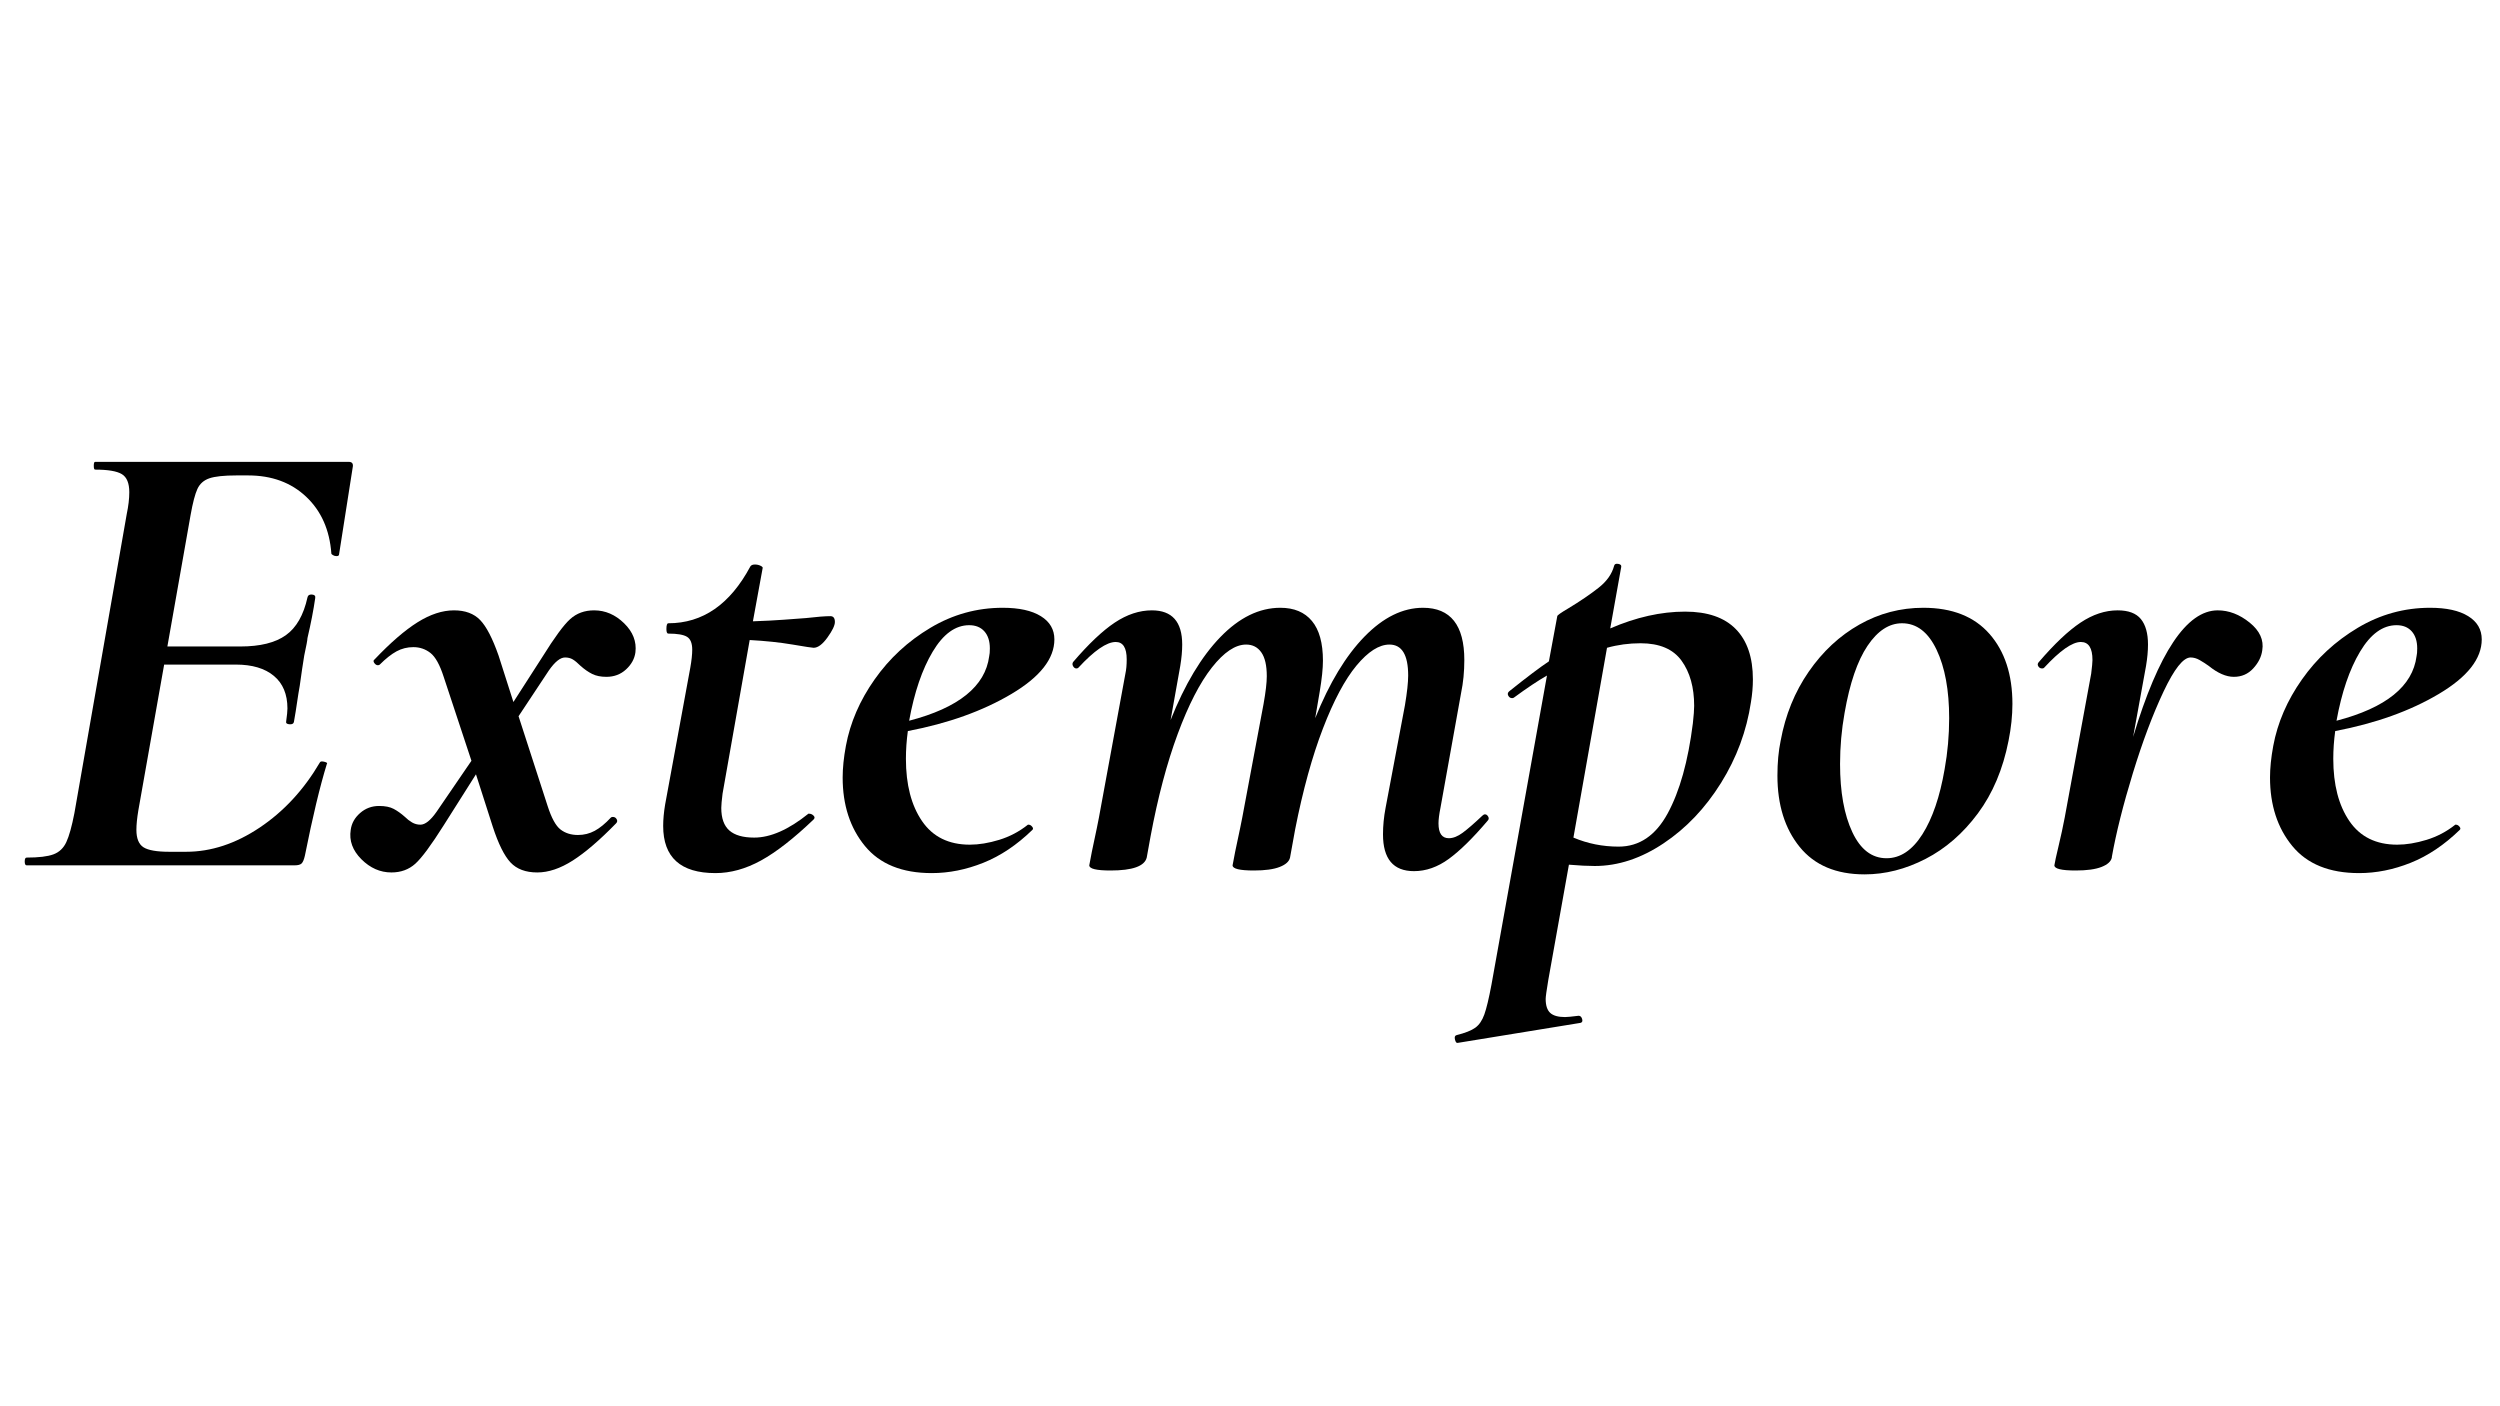 <?xml version="1.0" encoding="UTF-8"?>
<svg xmlns="http://www.w3.org/2000/svg" xmlns:xlink="http://www.w3.org/1999/xlink" width="1440pt" height="810pt" viewBox="0 0 1440 810" version="1.2">
<defs>
<g>
<symbol overflow="visible" id="glyph0-0">
<path style="stroke:none;" d="M 0.375 102.25 L 66.188 -269.594 L 172.156 -269.594 L 106.719 102.25 Z M 79.578 -206.75 L 135.344 -206.75 L 137.578 -218.641 L 115.266 -218.641 L 117.5 -232.781 L 140.188 -232.781 L 142.047 -244.672 L 87.016 -244.672 L 84.781 -232.781 L 105.969 -232.781 L 104.109 -218.641 L 81.812 -218.641 Z M 71.391 -158.406 L 127.172 -158.406 L 129.031 -171.047 L 106.719 -171.047 L 111.188 -196.703 L 77.719 -196.703 Z M 84.406 -171.047 L 86.641 -184.062 L 97.797 -184.062 L 95.188 -171.047 Z M 62.469 -109.688 L 95.938 -109.688 L 100.391 -135.719 L 122.703 -135.719 L 124.938 -148 L 69.531 -148 L 67.297 -135.719 L 89.25 -135.719 L 87.016 -122.344 L 64.703 -122.344 Z M 59.125 -88.875 L 114.531 -88.875 L 120.844 -125.688 L 110.062 -125.688 L 105.609 -101.516 L 61.359 -101.516 Z M 50.203 -38.297 L 105.609 -38.297 L 113.047 -80.312 L 79.578 -80.312 L 75.859 -59.5 L 87.016 -59.5 L 88.875 -68.422 L 100.031 -68.422 L 97.047 -50.578 L 63.219 -50.578 L 68.422 -80.312 L 57.266 -80.312 Z M 38.672 26.031 L 94.453 26.031 L 101.891 -15.984 L 46.109 -15.984 Z M 51.688 13.766 L 54.656 -4.094 L 88.875 -4.094 L 85.531 13.766 Z M 30.125 76.594 L 85.156 76.594 L 87.391 64.328 L 53.547 64.328 L 79.578 46.859 L 90.359 46.859 L 92.594 34.203 L 37.562 34.203 L 35.328 46.859 L 58.75 46.859 L 32.344 64.328 Z M 30.125 76.594 "/>
</symbol>
<symbol overflow="visible" id="glyph0-1">
<path style="stroke:none;" d="M 192.984 -232.406 C 194.973 -232.406 195.719 -231.289 195.219 -229.062 L 187.406 -179.234 C 187.406 -178.484 186.91 -178.109 185.922 -178.109 C 185.18 -178.109 184.5 -178.297 183.875 -178.672 C 183.258 -179.047 182.953 -179.352 182.953 -179.594 C 181.953 -193.227 177.113 -204.133 168.438 -212.312 C 159.77 -220.5 148.617 -224.594 134.984 -224.594 L 128.281 -224.594 C 121.094 -224.594 115.883 -224.035 112.656 -222.922 C 109.438 -221.805 107.145 -219.758 105.781 -216.781 C 104.426 -213.812 103.129 -208.852 101.891 -201.906 L 88.5 -126.062 L 130.516 -126.062 C 141.922 -126.062 150.66 -128.227 156.734 -132.562 C 162.805 -136.895 166.957 -144.145 169.188 -154.312 C 169.438 -155.551 170.301 -156.109 171.781 -155.984 C 173.27 -155.859 173.895 -155.176 173.656 -153.938 C 172.656 -147 171.164 -139.316 169.188 -130.891 C 169.188 -129.898 168.566 -126.551 167.328 -120.844 C 166.586 -116.383 165.723 -110.562 164.734 -103.375 C 164.234 -100.645 163.734 -97.547 163.234 -94.078 C 162.742 -90.609 162.125 -86.766 161.375 -82.547 C 161.133 -81.555 160.27 -81.125 158.781 -81.25 C 157.289 -81.375 156.672 -81.93 156.922 -82.922 C 157.41 -86.391 157.656 -88.867 157.656 -90.359 C 157.656 -98.535 155.051 -104.789 149.844 -109.125 C 144.645 -113.469 137.336 -115.641 127.922 -115.641 L 86.641 -115.641 L 71.766 -31.609 C 71.023 -27.141 70.656 -23.422 70.656 -20.453 C 70.656 -15.492 72.016 -12.145 74.734 -10.406 C 77.461 -8.676 82.422 -7.812 89.609 -7.812 L 99.281 -7.812 C 113.656 -7.812 127.785 -12.457 141.672 -21.75 C 155.555 -31.051 167.082 -43.508 176.25 -59.125 C 176.5 -59.863 177.367 -60.047 178.859 -59.672 C 180.348 -59.305 180.844 -58.875 180.344 -58.375 C 176.375 -45.488 172.16 -27.891 167.703 -5.578 C 167.203 -3.348 166.582 -1.859 165.844 -1.109 C 165.102 -0.367 163.738 0 161.75 0 L 7.438 0 C 6.695 0 6.328 -0.742 6.328 -2.234 C 6.328 -3.723 6.695 -4.469 7.438 -4.469 C 14.375 -4.469 19.516 -5.086 22.859 -6.328 C 26.211 -7.566 28.691 -9.922 30.297 -13.391 C 31.91 -16.859 33.461 -22.438 34.953 -30.125 L 65.078 -202.281 C 66.066 -206.988 66.562 -211.203 66.562 -214.922 C 66.562 -220.129 65.133 -223.598 62.281 -225.328 C 59.426 -227.066 54.285 -227.938 46.859 -227.938 C 46.359 -227.938 46.109 -228.68 46.109 -230.172 C 46.109 -231.66 46.359 -232.406 46.859 -232.406 Z M 192.984 -232.406 "/>
</symbol>
<symbol overflow="visible" id="glyph0-2">
<path style="stroke:none;" d="M 136.844 -146.875 C 143.281 -146.875 149.039 -144.395 154.125 -139.438 C 159.207 -134.477 161.379 -128.898 160.641 -122.703 C 160.141 -118.984 158.336 -115.695 155.234 -112.844 C 152.141 -110 148.363 -108.578 143.906 -108.578 C 140.676 -108.578 137.945 -109.133 135.719 -110.25 C 133.488 -111.363 131.258 -112.914 129.031 -114.906 C 127.289 -116.633 125.801 -117.867 124.562 -118.609 C 123.32 -119.359 121.836 -119.734 120.109 -119.734 C 117.379 -119.734 114.281 -117.254 110.812 -112.297 L 93.328 -85.891 L 110.062 -34.203 C 112.289 -27.266 114.77 -22.742 117.5 -20.641 C 120.227 -18.535 123.578 -17.484 127.547 -17.484 C 131.016 -17.484 134.234 -18.285 137.203 -19.891 C 140.18 -21.504 143.281 -24.047 146.5 -27.516 C 146.75 -27.766 147.125 -27.891 147.625 -27.891 C 148.613 -27.891 149.352 -27.453 149.844 -26.578 C 150.344 -25.711 150.223 -24.91 149.484 -24.172 C 140.055 -14.504 131.75 -7.375 124.562 -2.781 C 117.375 1.801 110.555 4.094 104.109 4.094 C 97.422 4.094 92.281 2.172 88.688 -1.672 C 85.094 -5.516 81.68 -12.395 78.453 -22.312 L 68.797 -52.438 L 50.203 -23.047 C 43.016 -11.648 37.562 -4.273 33.844 -0.922 C 30.125 2.422 25.535 4.094 20.078 4.094 C 13.629 4.094 7.863 1.551 2.781 -3.531 C -2.289 -8.613 -4.332 -14.254 -3.344 -20.453 C -2.852 -24.172 -1.062 -27.391 2.031 -30.109 C 5.133 -32.836 8.797 -34.203 13.016 -34.203 C 16.484 -34.203 19.27 -33.645 21.375 -32.531 C 23.488 -31.414 25.66 -29.867 27.891 -27.891 C 29.129 -26.648 30.488 -25.594 31.969 -24.719 C 33.457 -23.852 35.07 -23.422 36.812 -23.422 C 39.539 -23.422 42.641 -25.898 46.109 -30.859 L 66.188 -60.234 L 50.203 -108.578 C 47.973 -115.516 45.43 -120.098 42.578 -122.328 C 39.723 -124.566 36.438 -125.688 32.719 -125.688 C 29.25 -125.688 26.023 -124.879 23.047 -123.266 C 20.078 -121.648 16.859 -119.109 13.391 -115.641 C 13.141 -115.391 12.766 -115.266 12.266 -115.266 C 11.523 -115.266 10.844 -115.695 10.219 -116.562 C 9.602 -117.438 9.664 -118.125 10.406 -118.625 C 19.582 -128.289 27.828 -135.414 35.141 -140 C 42.453 -144.582 49.453 -146.875 56.141 -146.875 C 62.586 -146.875 67.609 -145.016 71.203 -141.297 C 74.797 -137.578 78.332 -130.758 81.812 -120.844 L 90.359 -94.078 L 107.094 -120.109 C 114.031 -131.266 119.359 -138.516 123.078 -141.859 C 126.797 -145.203 131.383 -146.875 136.844 -146.875 Z M 136.844 -146.875 "/>
</symbol>
<symbol overflow="visible" id="glyph0-3">
<path style="stroke:none;" d="M 113.047 -143.531 C 114.773 -143.531 115.641 -142.414 115.641 -140.188 C 115.641 -138.195 114.211 -135.219 111.359 -131.25 C 108.516 -127.289 105.852 -125.312 103.375 -125.312 C 102.625 -125.312 98.594 -125.93 91.281 -127.172 C 83.969 -128.41 75.727 -129.281 66.562 -129.781 L 50.938 -41.281 C 50.445 -37.312 50.203 -34.582 50.203 -33.094 C 50.203 -27.145 51.75 -22.805 54.844 -20.078 C 57.945 -17.348 62.719 -15.984 69.156 -15.984 C 78.582 -15.984 88.992 -20.57 100.391 -29.75 L 100.766 -29.75 C 101.754 -29.75 102.617 -29.375 103.359 -28.625 C 104.109 -27.883 104.113 -27.145 103.375 -26.406 C 91.969 -15.5 81.863 -7.625 73.062 -2.781 C 64.258 2.051 55.523 4.469 46.859 4.469 C 26.773 4.469 16.734 -4.582 16.734 -22.688 C 16.734 -26.406 17.102 -30.492 17.844 -34.953 L 32.344 -113.781 C 33.094 -118 33.469 -121.473 33.469 -124.203 C 33.469 -127.922 32.473 -130.395 30.484 -131.625 C 28.504 -132.863 24.91 -133.484 19.703 -133.484 C 18.961 -133.484 18.594 -134.352 18.594 -136.094 C 18.594 -138.32 18.961 -139.438 19.703 -139.438 C 39.535 -139.438 55.281 -150.344 66.938 -172.156 C 67.426 -172.906 68.289 -173.281 69.531 -173.281 C 70.77 -173.281 71.883 -173.031 72.875 -172.531 C 73.875 -172.039 74.25 -171.547 74 -171.047 L 68.422 -140.562 C 75.359 -140.801 81.305 -141.109 86.266 -141.484 C 91.223 -141.859 95.438 -142.172 98.906 -142.422 C 105.352 -143.16 110.066 -143.531 113.047 -143.531 Z M 113.047 -143.531 "/>
</symbol>
<symbol overflow="visible" id="glyph0-4">
<path style="stroke:none;" d="M 100.391 -148.359 C 109.816 -148.359 117.129 -146.75 122.328 -143.531 C 127.535 -140.312 130.141 -135.848 130.141 -130.141 C 130.141 -118.984 121.895 -108.508 105.406 -98.719 C 88.926 -88.926 69.035 -81.801 45.734 -77.344 C 44.992 -71.883 44.625 -66.555 44.625 -61.359 C 44.625 -46.484 47.723 -34.52 53.922 -25.469 C 60.117 -16.426 69.289 -11.906 81.438 -11.906 C 86.645 -11.906 92.285 -12.832 98.359 -14.688 C 104.43 -16.551 109.945 -19.461 114.906 -23.422 L 115.266 -23.422 C 116.016 -23.422 116.695 -23.047 117.312 -22.297 C 117.938 -21.555 118 -20.941 117.5 -20.453 C 108.57 -11.773 99.148 -5.453 89.234 -1.484 C 79.328 2.484 69.414 4.469 59.5 4.469 C 42.395 4.469 29.566 -0.734 21.016 -11.141 C 12.461 -21.555 8.188 -34.703 8.188 -50.578 C 8.188 -56.023 8.805 -62.098 10.047 -68.797 C 12.523 -82.18 18.039 -94.945 26.594 -107.094 C 35.145 -119.238 45.863 -129.148 58.75 -136.828 C 71.645 -144.516 85.523 -148.359 100.391 -148.359 Z M 92.594 -120.484 C 92.844 -121.473 92.969 -122.957 92.969 -124.938 C 92.969 -129.156 91.91 -132.441 89.797 -134.797 C 87.691 -137.148 84.781 -138.328 81.062 -138.328 C 73.125 -138.328 66.117 -133.242 60.047 -123.078 C 53.973 -112.91 49.453 -99.648 46.484 -83.297 C 74.992 -90.734 90.363 -103.129 92.594 -120.484 Z M 92.594 -120.484 "/>
</symbol>
<symbol overflow="visible" id="glyph0-5">
<path style="stroke:none;" d="M 243.922 -28.625 C 244.422 -29.125 244.922 -29.375 245.422 -29.375 C 246.16 -29.375 246.773 -28.938 247.266 -28.062 C 247.766 -27.195 247.645 -26.395 246.906 -25.656 C 238.477 -15.738 231.039 -8.426 224.594 -3.719 C 218.145 0.988 211.453 3.344 204.516 3.344 C 192.617 3.344 186.672 -3.719 186.672 -17.844 C 186.672 -22.801 187.164 -27.883 188.156 -33.094 L 199.312 -92.219 C 200.551 -99.656 201.172 -105.359 201.172 -109.328 C 201.172 -121.223 197.578 -127.172 190.391 -127.172 C 184.43 -127.172 178.102 -123.141 171.406 -115.078 C 164.719 -107.023 158.273 -94.941 152.078 -78.828 C 145.879 -62.711 140.551 -43.379 136.094 -20.828 L 133.125 -4.469 C 132.625 -2.227 130.641 -0.43 127.172 0.922 C 123.703 2.285 118.742 2.969 112.297 2.969 C 104.117 2.969 100.031 1.977 100.031 0 L 101.516 -7.812 C 103.992 -19.457 105.359 -26.023 105.609 -27.516 L 117.875 -92.969 C 119.113 -99.906 119.734 -105.234 119.734 -108.953 C 119.734 -115.148 118.676 -119.734 116.562 -122.703 C 114.457 -125.68 111.547 -127.172 107.828 -127.172 C 101.629 -127.172 95.062 -122.77 88.125 -113.969 C 81.188 -105.164 74.617 -92.398 68.422 -75.672 C 62.223 -58.941 57.016 -39.297 52.797 -16.734 L 50.578 -4.469 C 49.336 0.488 42.395 2.969 29.75 2.969 C 21.57 2.969 17.484 1.977 17.484 0 L 18.969 -7.812 C 21.445 -19.457 22.805 -26.023 23.047 -27.516 L 38.297 -110.438 C 38.797 -112.664 39.047 -115.395 39.047 -118.625 C 39.047 -125.312 36.938 -128.656 32.719 -128.656 C 27.508 -128.656 20.32 -123.695 11.156 -113.781 C 10.906 -113.531 10.535 -113.406 10.047 -113.406 C 9.297 -113.406 8.672 -113.836 8.172 -114.703 C 7.68 -115.578 7.688 -116.383 8.188 -117.125 C 17.102 -127.539 25.094 -135.102 32.156 -139.812 C 39.227 -144.52 46.359 -146.875 53.547 -146.875 C 65.191 -146.875 71.016 -140.305 71.016 -127.172 C 71.016 -123.453 70.645 -119.363 69.906 -114.906 L 64.328 -83.672 C 72.504 -104.242 82.047 -120.164 92.953 -131.438 C 103.867 -142.719 115.398 -148.359 127.547 -148.359 C 135.473 -148.359 141.539 -145.816 145.75 -140.734 C 149.969 -135.66 152.078 -128.039 152.078 -117.875 C 152.078 -113.414 151.457 -107.469 150.219 -100.031 L 147.625 -84.781 C 155.801 -105.102 165.281 -120.781 176.062 -131.812 C 186.852 -142.844 198.07 -148.359 209.719 -148.359 C 225.582 -148.359 233.516 -138.32 233.516 -118.25 C 233.516 -111.551 232.895 -105.227 231.656 -99.281 L 219.766 -33.094 C 219.016 -29.375 218.641 -26.398 218.641 -24.172 C 218.641 -18.473 220.625 -15.625 224.594 -15.625 C 227.07 -15.625 229.734 -16.676 232.578 -18.781 C 235.43 -20.883 239.211 -24.164 243.922 -28.625 Z M 243.922 -28.625 "/>
</symbol>
<symbol overflow="visible" id="glyph0-6">
<path style="stroke:none;" d="M 105.969 -146.141 C 118.863 -146.141 128.594 -142.789 135.156 -136.094 C 141.727 -129.406 145.016 -119.738 145.016 -107.094 C 145.016 -102.875 144.645 -98.535 143.906 -94.078 C 141.426 -77.461 135.66 -61.906 126.609 -47.406 C 117.566 -32.906 106.535 -21.316 93.516 -12.641 C 80.504 -3.961 67.305 0.375 53.922 0.375 C 49.953 0.375 44.992 0.125 39.047 -0.375 L 27.141 66.188 C 26.148 72.133 25.656 75.727 25.656 76.969 C 25.656 80.688 26.52 83.352 28.25 84.969 C 29.988 86.582 32.844 87.391 36.812 87.391 C 38.051 87.391 40.656 87.141 44.625 86.641 C 45.613 86.641 46.289 87.258 46.656 88.5 C 47.031 89.738 46.723 90.484 45.734 90.734 L -24.906 102.25 C -25.656 102.5 -26.211 101.879 -26.578 100.391 C -26.953 98.91 -26.645 98.047 -25.656 97.797 C -20.695 96.555 -17.102 95.129 -14.875 93.516 C -12.645 91.91 -10.91 89.367 -9.672 85.891 C -8.43 82.422 -7.066 76.723 -5.578 68.797 L 26.406 -109.328 C 21.195 -106.348 14.875 -102.129 7.438 -96.672 C 7.188 -96.43 6.816 -96.312 6.328 -96.312 C 5.328 -96.312 4.578 -96.805 4.078 -97.797 C 3.586 -98.785 3.836 -99.648 4.828 -100.391 C 14.742 -108.328 22.305 -114.031 27.516 -117.5 L 32.344 -143.531 C 32.344 -144.031 34.453 -145.52 38.672 -148 C 45.609 -152.207 51.43 -156.172 56.141 -159.891 C 60.859 -163.609 63.836 -167.82 65.078 -172.531 C 65.316 -173.52 66.117 -173.891 67.484 -173.641 C 68.848 -173.398 69.406 -172.785 69.156 -171.797 L 62.844 -136.469 C 77.719 -142.914 92.094 -146.141 105.969 -146.141 Z M 110.438 -81.812 C 110.938 -86.27 111.188 -89.613 111.188 -91.844 C 111.188 -102.5 108.766 -111.176 103.922 -117.875 C 99.086 -124.57 91.219 -127.922 80.312 -127.922 C 73.625 -127.922 67.18 -127.051 60.984 -125.312 L 41.641 -15.984 C 49.828 -12.516 58.504 -10.781 67.672 -10.781 C 79.578 -10.781 89 -17.16 95.938 -29.922 C 102.875 -42.691 107.707 -59.988 110.438 -81.812 Z M 110.438 -81.812 "/>
</symbol>
<symbol overflow="visible" id="glyph0-7">
<path style="stroke:none;" d="M 58.75 5.203 C 42.383 5.203 29.926 -0.062 21.375 -10.594 C 12.82 -21.133 8.547 -34.832 8.547 -51.688 C 8.547 -59.125 9.164 -65.816 10.406 -71.766 C 13.133 -86.641 18.523 -99.898 26.578 -111.547 C 34.641 -123.203 44.367 -132.25 55.766 -138.688 C 67.172 -145.133 79.445 -148.359 92.594 -148.359 C 109.195 -148.359 121.898 -143.336 130.703 -133.297 C 139.504 -123.266 143.906 -109.82 143.906 -92.969 C 143.906 -86.27 143.16 -79.203 141.672 -71.766 C 138.453 -55.398 132.566 -41.453 124.016 -29.922 C 115.461 -18.398 105.422 -9.664 93.891 -3.719 C 82.359 2.227 70.645 5.203 58.75 5.203 Z M 71.391 -4.094 C 79.328 -4.094 86.207 -8.676 92.031 -17.844 C 97.852 -27.02 102.129 -39.539 104.859 -55.406 C 106.598 -65.07 107.469 -74.863 107.469 -84.781 C 107.469 -100.895 105.051 -114.031 100.219 -124.188 C 95.383 -134.352 88.75 -139.438 80.312 -139.438 C 72.875 -139.438 66.242 -135.098 60.422 -126.422 C 54.598 -117.742 50.195 -104.852 47.219 -87.75 C 45.488 -78.082 44.625 -68.289 44.625 -58.375 C 44.625 -42.258 46.977 -29.18 51.688 -19.141 C 56.395 -9.109 62.961 -4.094 71.391 -4.094 Z M 71.391 -4.094 "/>
</symbol>
<symbol overflow="visible" id="glyph0-8">
<path style="stroke:none;" d="M 110.438 -146.875 C 116.883 -146.875 123.02 -144.52 128.844 -139.812 C 134.664 -135.102 137.082 -129.773 136.094 -123.828 C 135.594 -120.109 133.852 -116.633 130.875 -113.406 C 127.906 -110.188 124.191 -108.578 119.734 -108.578 C 115.273 -108.578 110.441 -110.688 105.234 -114.906 C 103.492 -116.145 101.754 -117.258 100.016 -118.25 C 98.285 -119.238 96.551 -119.734 94.812 -119.734 C 90.602 -119.734 85.398 -113.16 79.203 -100.016 C 73.004 -86.879 67.113 -71.203 61.531 -52.984 C 55.957 -34.766 51.93 -18.711 49.453 -4.828 L 49.453 -4.469 C 48.961 -2.227 46.977 -0.43 43.5 0.922 C 40.031 2.285 35.07 2.969 28.625 2.969 C 20.445 2.969 16.359 1.977 16.359 0 C 16.609 -1.738 17.414 -5.457 18.781 -11.156 C 20.145 -16.852 21.32 -22.305 22.312 -27.516 L 37.562 -110.438 C 38.051 -114.406 38.297 -117.008 38.297 -118.25 C 38.297 -125.188 36.066 -128.656 31.609 -128.656 C 26.648 -128.656 19.582 -123.695 10.406 -113.781 C 10.164 -113.531 9.797 -113.406 9.297 -113.406 C 8.305 -113.406 7.562 -113.836 7.062 -114.703 C 6.57 -115.578 6.695 -116.383 7.438 -117.125 C 16.363 -127.539 24.359 -135.102 31.422 -139.812 C 38.484 -144.52 45.609 -146.875 52.797 -146.875 C 58.992 -146.875 63.457 -145.203 66.188 -141.859 C 68.914 -138.516 70.281 -133.617 70.281 -127.172 C 70.281 -123.453 69.906 -119.363 69.156 -114.906 L 61.719 -74 C 76.352 -122.582 92.594 -146.875 110.438 -146.875 Z M 110.438 -146.875 "/>
</symbol>
</g>
</defs>
<g id="surface1">
<g style="fill:rgb(0%,0%,0%);fill-opacity:1;">
  <use xlink:href="#glyph0-1" x="7.91" y="498.437"/>
</g>
<g style="fill:rgb(0%,0%,0%);fill-opacity:1;">
  <use xlink:href="#glyph0-2" x="205.362" y="498.437"/>
</g>
<g style="fill:rgb(0%,0%,0%);fill-opacity:1;">
  <use xlink:href="#glyph0-3" x="365.257" y="498.437"/>
</g>
<g style="fill:rgb(0%,0%,0%);fill-opacity:1;">
  <use xlink:href="#glyph0-4" x="477.184" y="498.437"/>
</g>
<g style="fill:rgb(0%,0%,0%);fill-opacity:1;">
  <use xlink:href="#glyph0-5" x="609.934" y="498.437"/>
</g>
<g style="fill:rgb(0%,0%,0%);fill-opacity:1;">
  <use xlink:href="#glyph0-6" x="864.651" y="498.437"/>
</g>
<g style="fill:rgb(0%,0%,0%);fill-opacity:1;">
  <use xlink:href="#glyph0-7" x="1015.25" y="498.437"/>
</g>
<g style="fill:rgb(0%,0%,0%);fill-opacity:1;">
  <use xlink:href="#glyph0-8" x="1166.965" y="498.437"/>
</g>
<g style="fill:rgb(0%,0%,0%);fill-opacity:1;">
  <use xlink:href="#glyph0-4" x="1299.343" y="498.437"/>
</g>
</g>
</svg>
